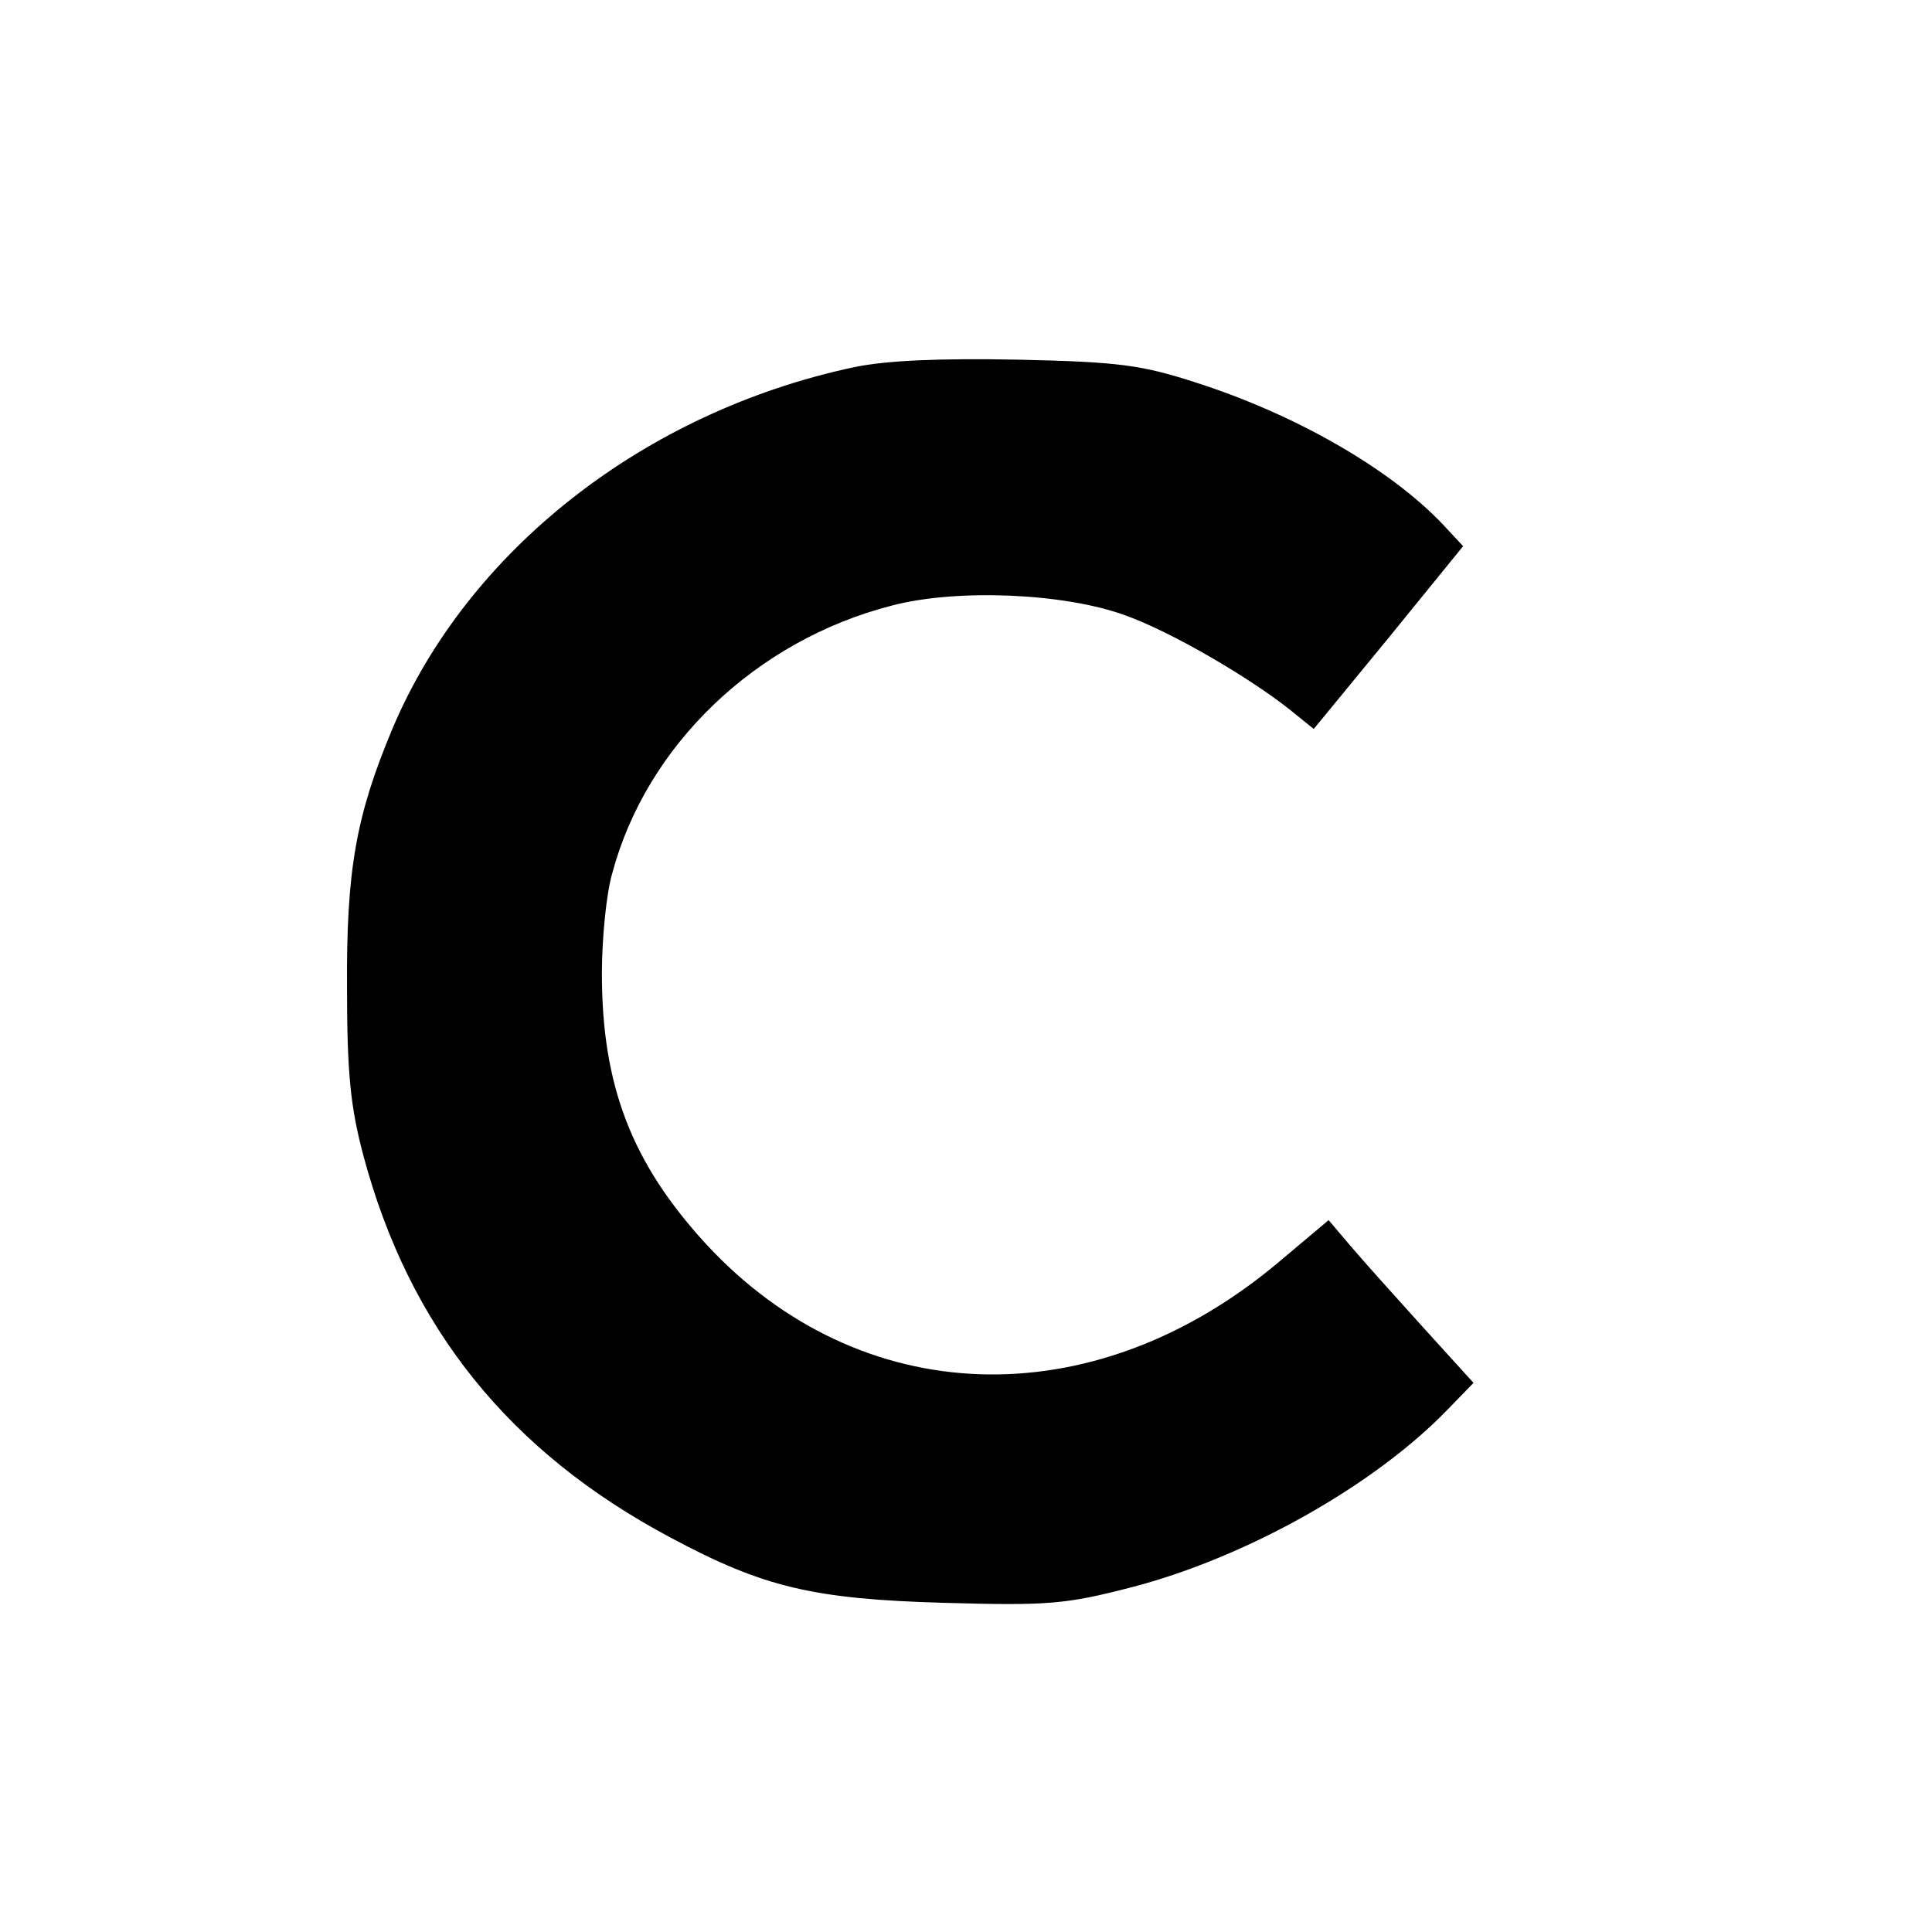 <?xml version="1.0" standalone="no"?>
<!DOCTYPE svg PUBLIC "-//W3C//DTD SVG 20010904//EN"
 "http://www.w3.org/TR/2001/REC-SVG-20010904/DTD/svg10.dtd">
<svg version="1.0" xmlns="http://www.w3.org/2000/svg"
 width="260pt" height="260pt" viewBox="0 0 260 260"
 preserveAspectRatio="xMidYMid meet">
<g transform="translate(0,260) scale(0.1,-0.1)"
fill="#000000" stroke="none">
<path d="M1150 2106 c-283 -60 -521 -247 -622 -487 -49 -117 -62 -190 -61
-349 0 -116 5 -161 22 -225 62 -232 197 -399 413 -514 125 -67 192 -83 368
-88 141 -4 164 -2 253 21 154 40 327 137 426 240 l34 35 -69 76 c-38 42 -82
91 -98 110 l-28 33 -69 -58 c-250 -209 -562 -198 -769 26 -100 109 -140 213
-140 364 0 47 6 108 14 135 46 172 193 313 376 360 87 23 232 17 314 -13 62
-22 168 -84 223 -128 l31 -25 101 123 100 123 -27 29 c-71 75 -198 148 -332
191 -74 24 -104 28 -240 31 -106 2 -176 -1 -220 -10z"/>
</g>
</svg>
